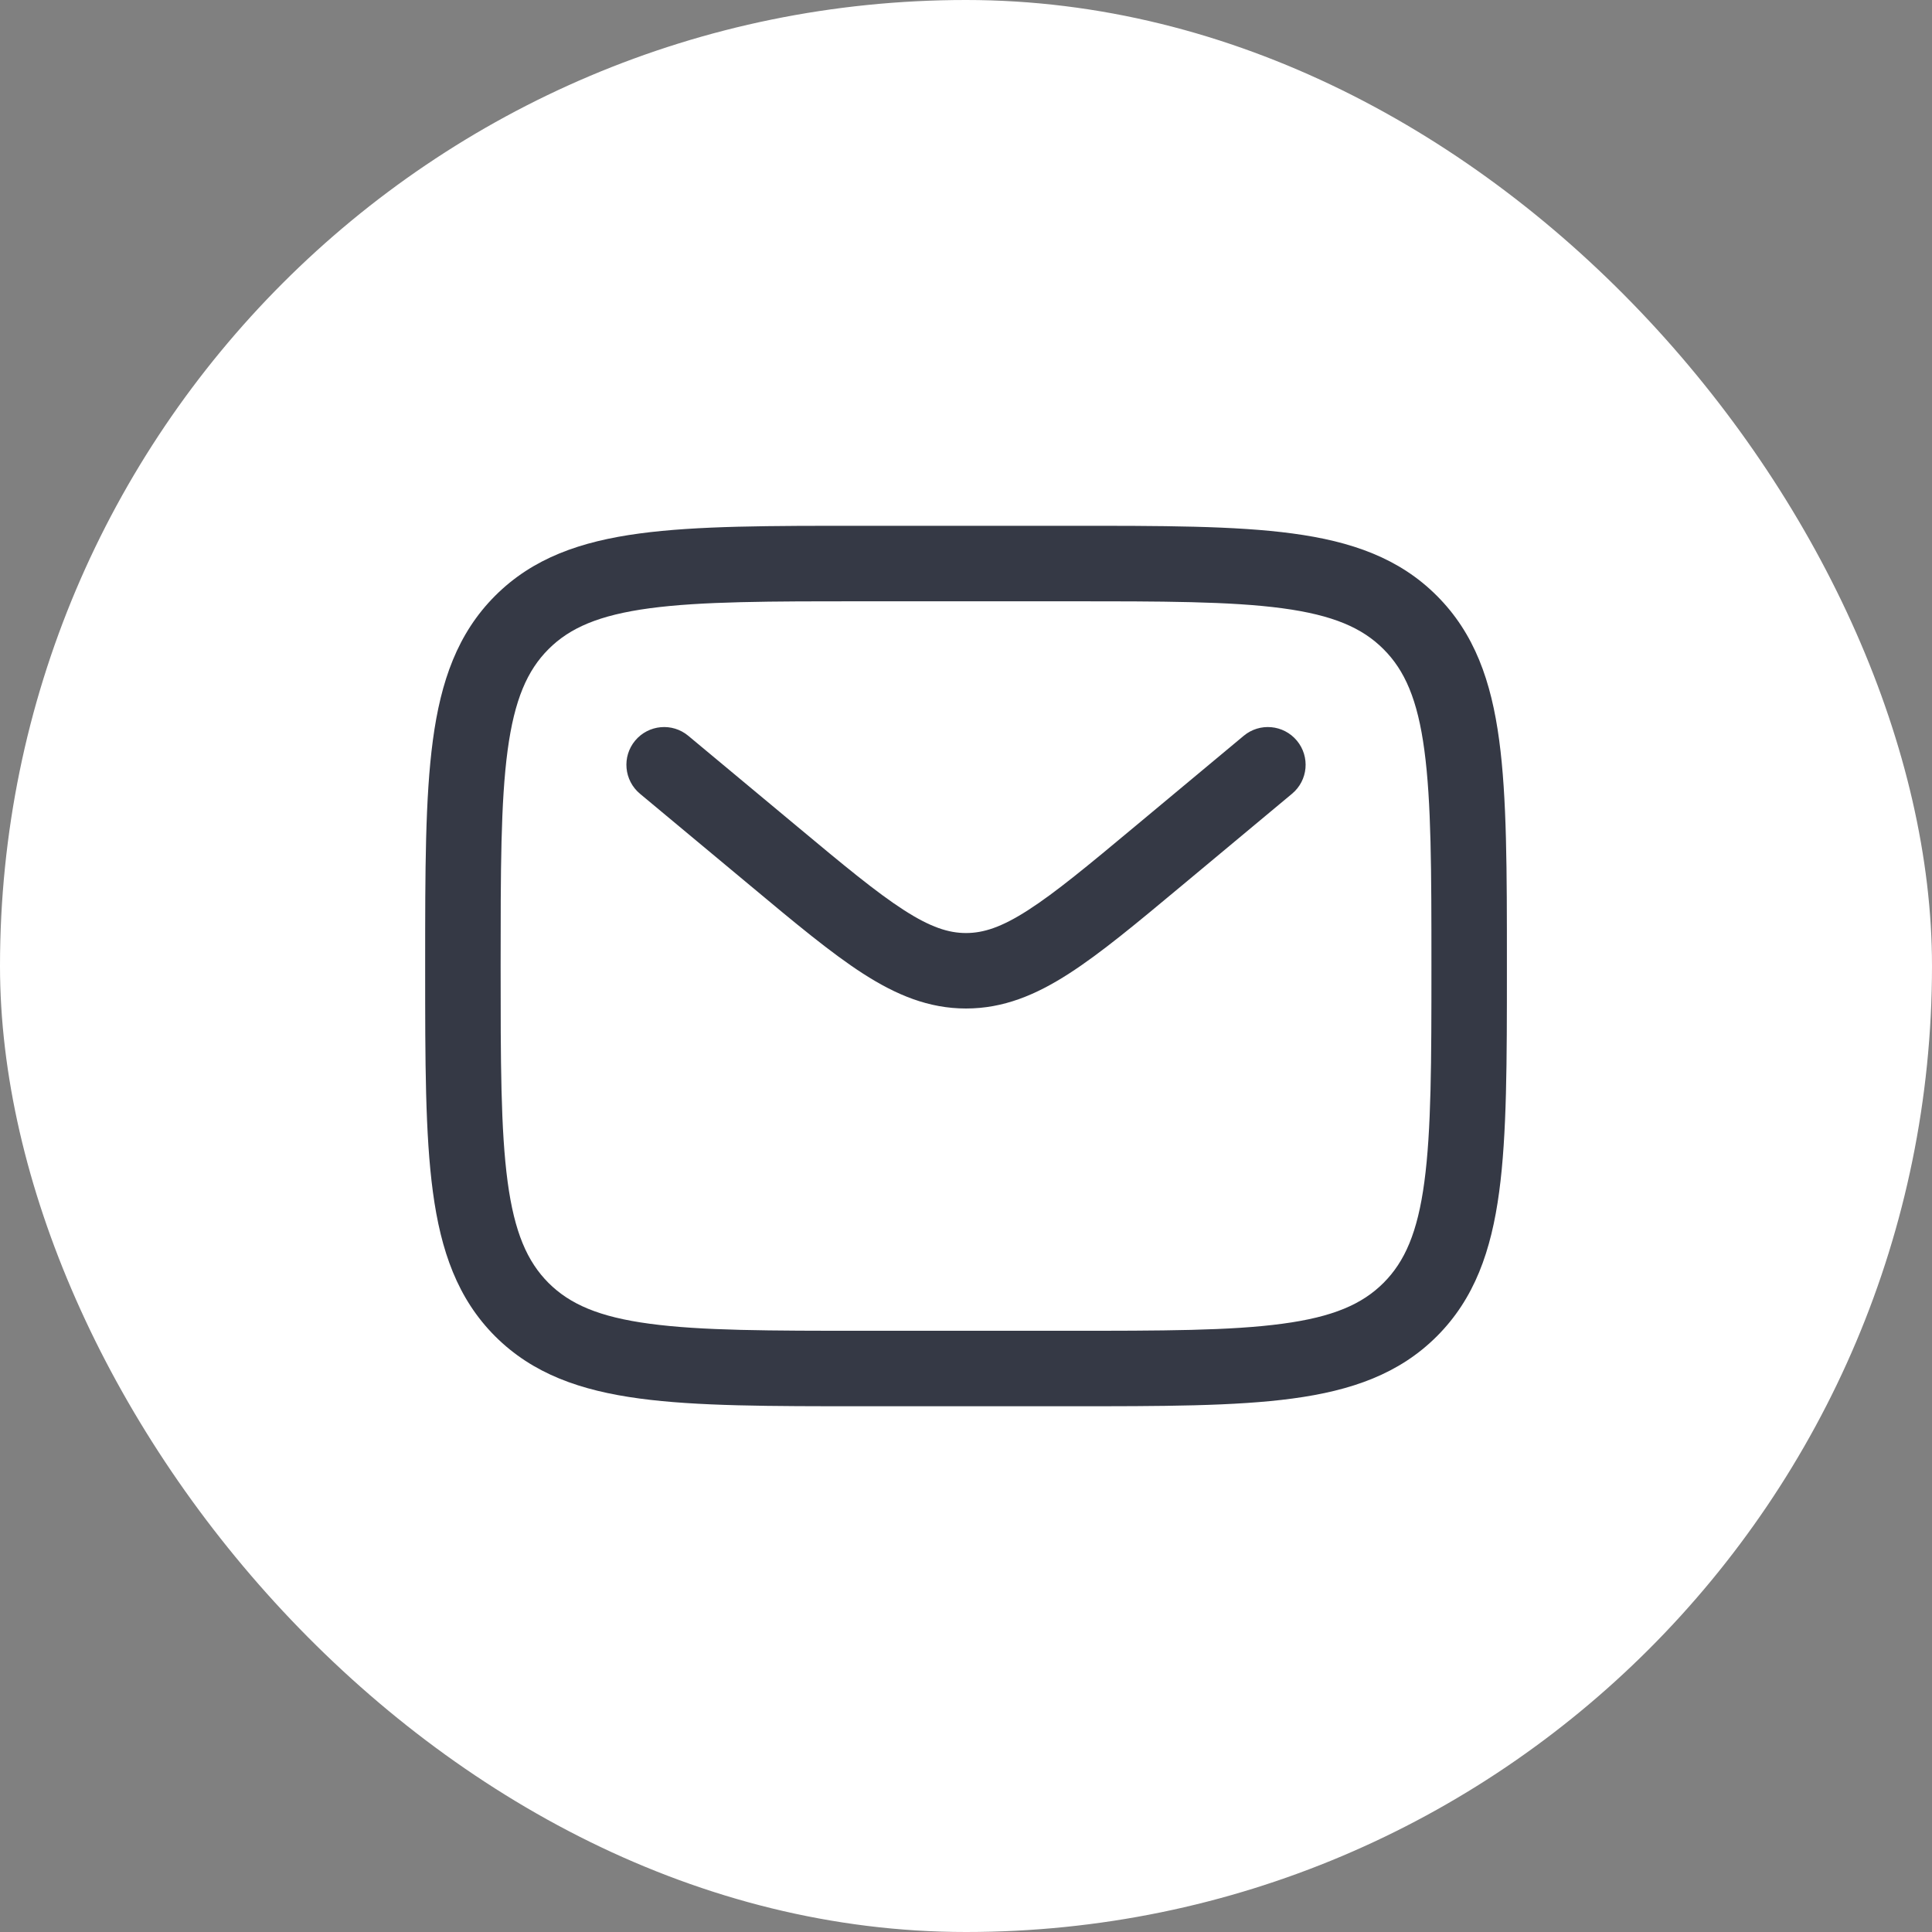 <svg width="32" height="32" viewBox="0 0 32 32" fill="none" xmlns="http://www.w3.org/2000/svg">
<rect x="0" y="0" width="32" height="32" fill="#808080" stroke="none"/>
<rect width="32" height="32" rx="16" fill="white"/>
<path fill-rule="evenodd" clip-rule="evenodd" d="M14.287 8.709H17.714C19.245 8.708 20.459 8.708 21.408 8.836C22.385 8.967 23.176 9.244 23.799 9.868C24.423 10.492 24.7 11.282 24.831 12.259C24.959 13.209 24.959 14.422 24.959 15.953V16.047C24.959 17.579 24.959 18.792 24.831 19.741C24.7 20.718 24.423 21.509 23.799 22.133C23.176 22.756 22.385 23.033 21.408 23.164C20.459 23.292 19.245 23.292 17.714 23.292H14.287C12.755 23.292 11.542 23.292 10.593 23.164C9.616 23.033 8.825 22.756 8.201 22.133C7.578 21.509 7.301 20.718 7.17 19.741C7.042 18.792 7.042 17.579 7.042 16.047V15.953C7.042 14.422 7.042 13.209 7.17 12.259C7.301 11.282 7.578 10.492 8.201 9.868C8.825 9.244 9.616 8.967 10.593 8.836C11.542 8.708 12.755 8.708 14.287 8.709ZM10.759 10.075C9.921 10.188 9.438 10.399 9.085 10.752C8.733 11.104 8.521 11.588 8.408 12.426C8.293 13.282 8.292 14.411 8.292 16C8.292 17.589 8.293 18.718 8.408 19.575C8.521 20.413 8.733 20.896 9.085 21.249C9.438 21.601 9.921 21.813 10.759 21.925C11.616 22.041 12.745 22.042 14.334 22.042H17.667C19.256 22.042 20.385 22.041 21.241 21.925C22.08 21.813 22.563 21.601 22.915 21.249C23.268 20.896 23.48 20.413 23.592 19.575C23.707 18.718 23.709 17.589 23.709 16C23.709 14.411 23.707 13.282 23.592 12.426C23.48 11.588 23.268 11.104 22.915 10.752C22.563 10.399 22.08 10.188 21.241 10.075C20.385 9.96 19.256 9.959 17.667 9.959H14.334C12.745 9.959 11.616 9.96 10.759 10.075ZM10.52 12.267C10.741 12.002 11.135 11.966 11.4 12.187L13.2 13.686C13.977 14.334 14.517 14.782 14.973 15.075C15.414 15.359 15.713 15.454 16 15.454C16.288 15.454 16.587 15.359 17.028 15.075C17.484 14.782 18.024 14.334 18.801 13.686L20.6 12.187C20.865 11.966 21.259 12.002 21.48 12.267C21.701 12.532 21.666 12.926 21.4 13.147L19.57 14.672C18.831 15.288 18.233 15.787 17.704 16.127C17.154 16.481 16.618 16.704 16 16.704C15.383 16.704 14.847 16.481 14.296 16.127C13.768 15.787 13.169 15.288 12.431 14.672L10.6 13.147C10.335 12.926 10.299 12.532 10.52 12.267Z" fill="#353945"/>
</svg>
